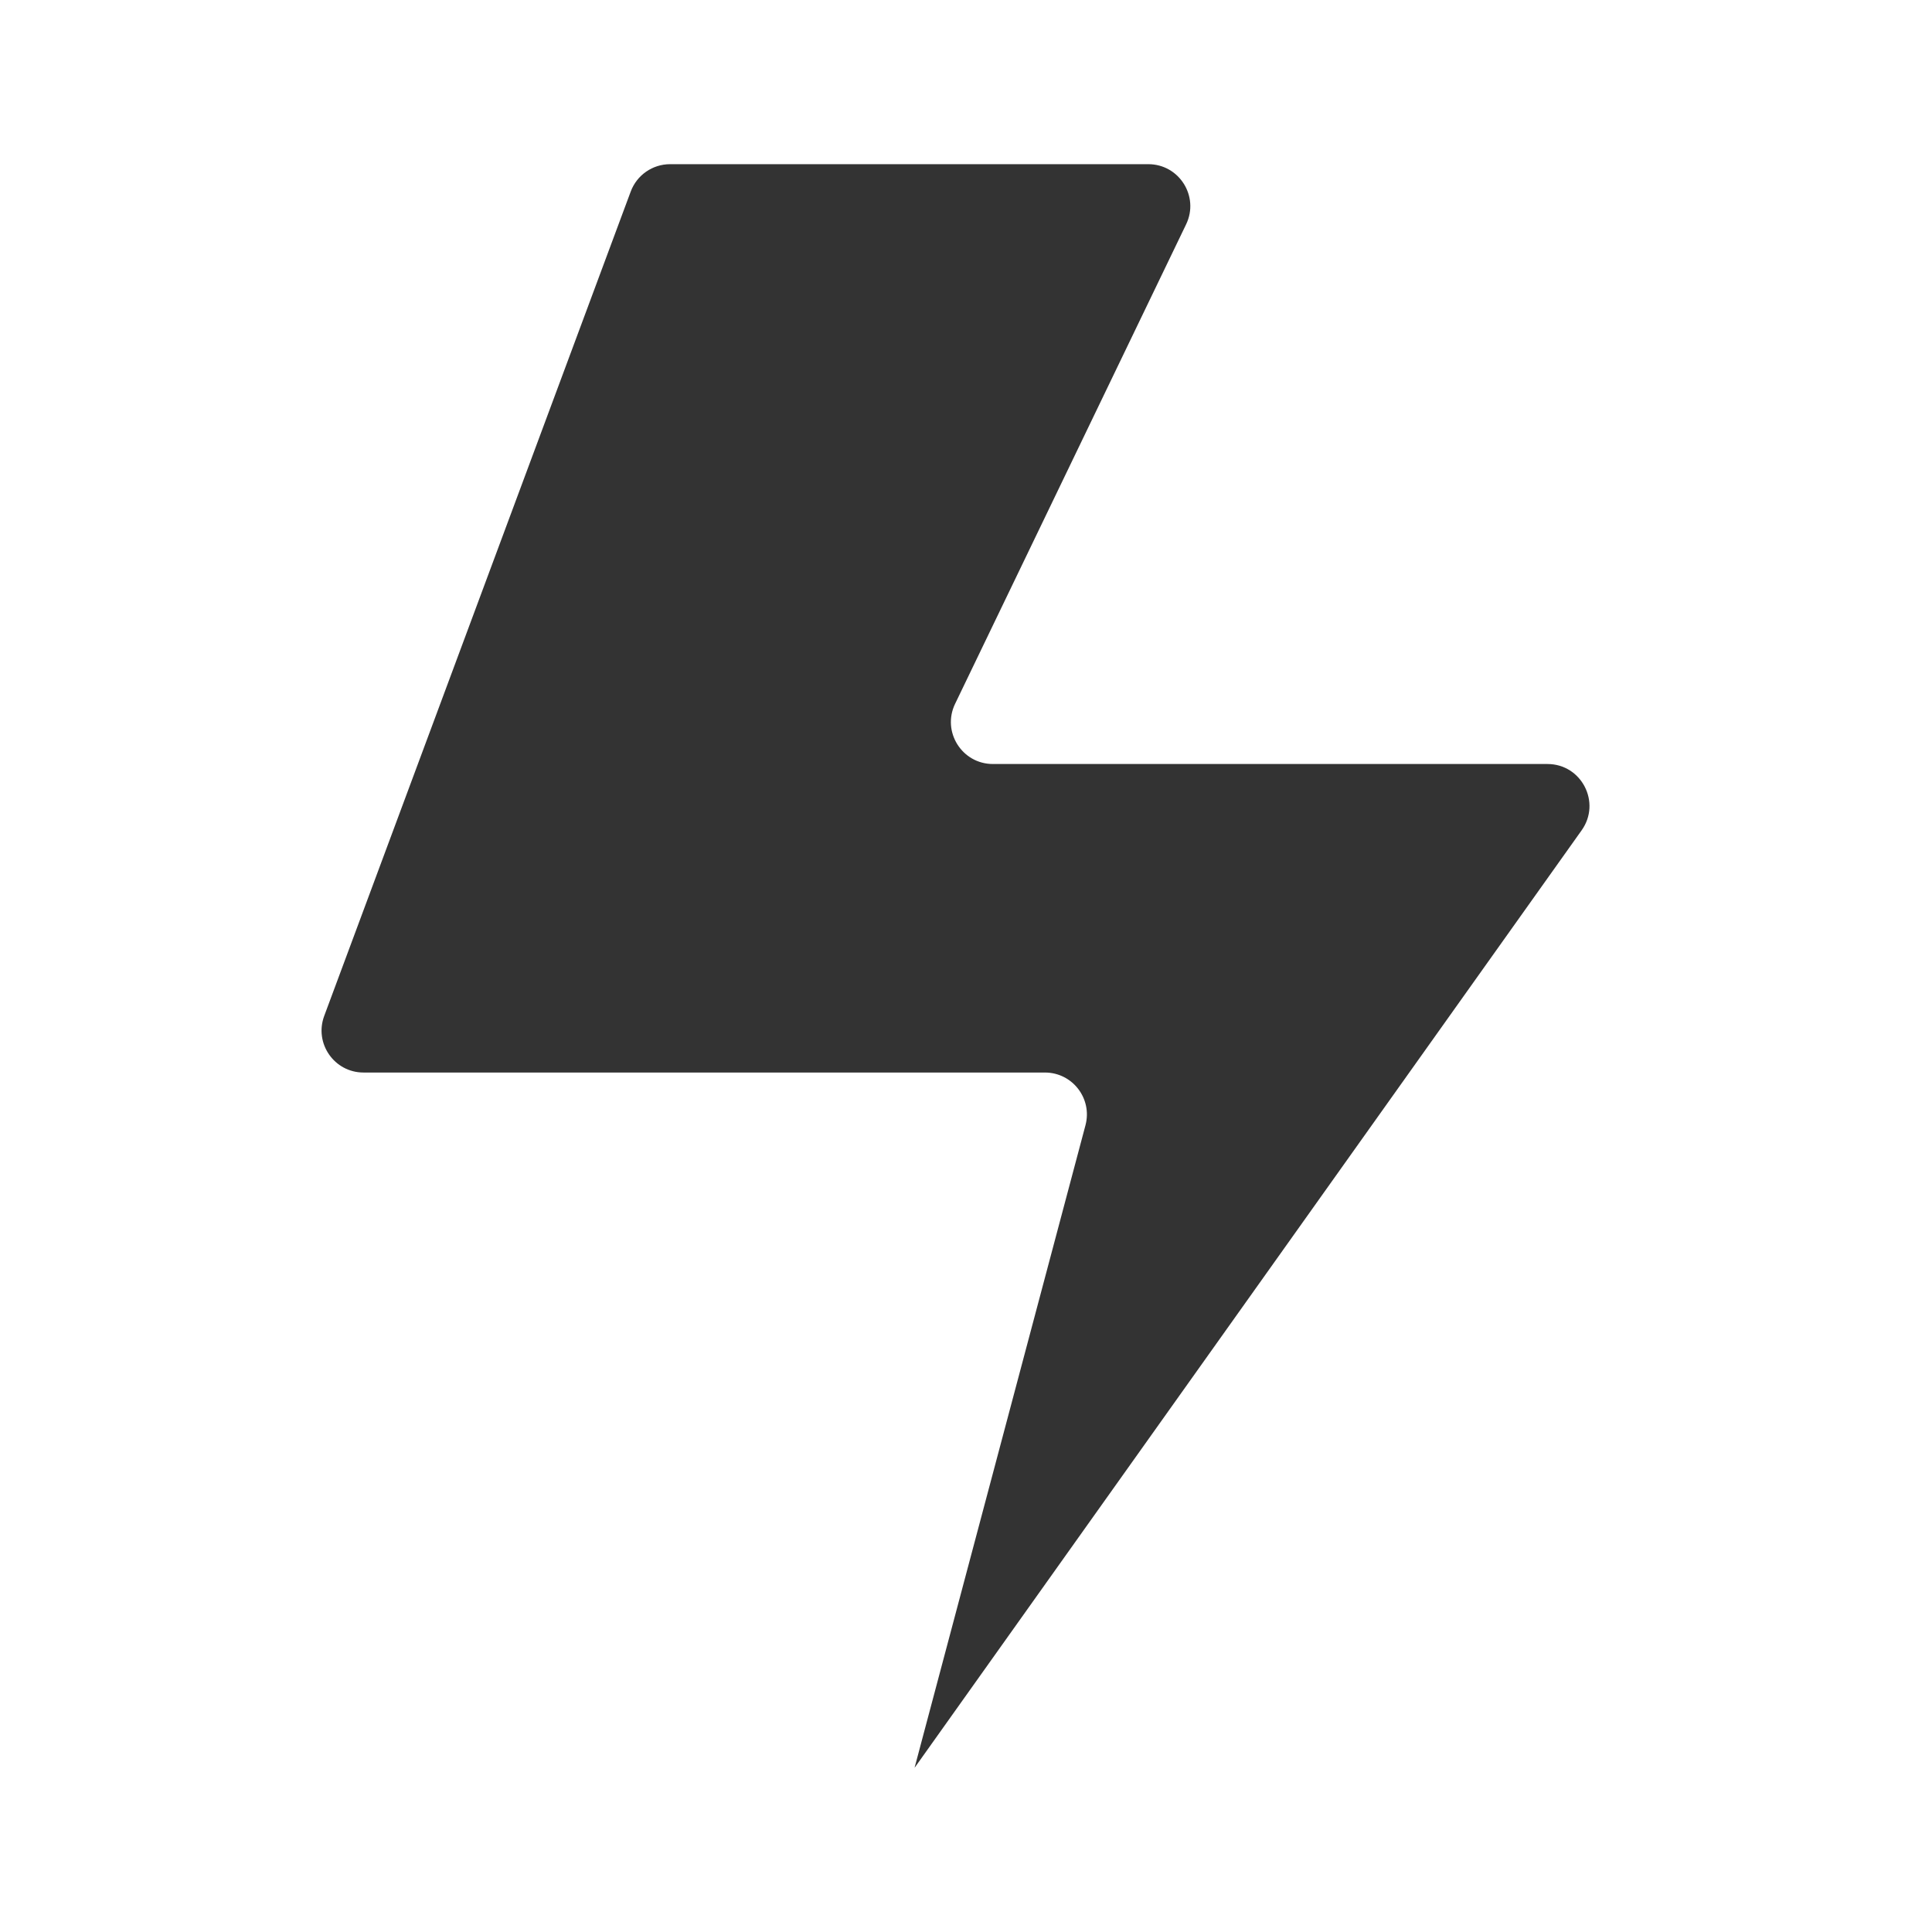 <?xml version="1.0" ?>
<!-- Скачано с сайта svg4.ru / Downloaded from svg4.ru -->
<svg width="800px" height="800px" viewBox="0 0 512 512" version="1.1" xml:space="preserve" xmlns="http://www.w3.org/2000/svg" xmlns:xlink="http://www.w3.org/1999/xlink">
<style type="text/css">
	.st0{fill:#333333;}
	.st1{fill:none;stroke:#333333;stroke-width:32;stroke-linecap:round;stroke-linejoin:round;stroke-miterlimit:10;}
</style>
<g id="Layer_1"/>
<g id="Layer_2">
<g>
<path class="st0" d="M96.34,284.23h180.57c7.31,0,12.63,6.92,10.75,13.98L242.39,468.4c-0.01,0.02,0.02,0.03,0.03,0.02    l176.73-248.38c5.24-7.36-0.02-17.57-9.06-17.57H263.13c-8.2,0-13.58-8.57-10.02-15.95l61.22-127.06    c3.56-7.39-1.82-15.95-10.02-15.95H177.58c-4.65,0-8.81,2.89-10.43,7.25L85.92,269.23C83.22,276.5,88.59,284.23,96.34,284.23z"/>
</g>
</g>
</svg>